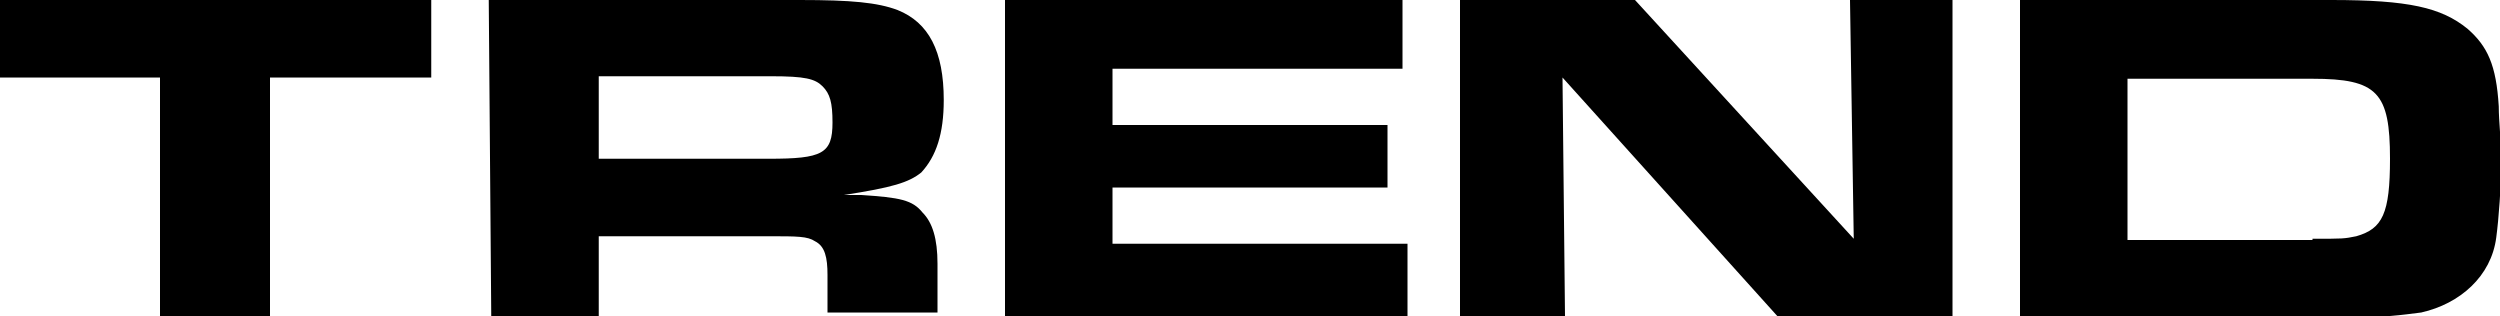 <?xml version="1.0" encoding="utf-8"?>
<!-- Generator: Adobe Illustrator 23.1.0, SVG Export Plug-In . SVG Version: 6.00 Build 0)  -->
<svg version="1.1" id="Layer_1" xmlns="http://www.w3.org/2000/svg" xmlns:xlink="http://www.w3.org/1999/xlink" x="0px" y="0px"
	 viewBox="0 0 200 25.3" style="enable-background:new 0 0 200 25.3;" xml:space="preserve">
<path d="M12.7,6.2H0V0h34.5v6.2H21.6v19.1h-8.8V6.2z M61.5,12.7c4.3,0,5.1-0.4,5.1-2.9c0-1.6-0.2-2.3-0.8-2.9
	c-0.6-0.6-1.4-0.8-4.1-0.8H47.9v6.6C47.9,12.7,61.5,12.7,61.5,12.7z M39.1,0h24.9c4.1,0,6.2,0.2,7.8,0.8c2.5,1,3.7,3.3,3.7,7.2
	c0,2.7-0.6,4.5-1.8,5.8c-1,0.8-2.3,1.2-6.2,1.8h1.4c3.1,0.2,4.1,0.4,4.9,1.4c0.8,0.8,1.2,2.1,1.2,4.1v3.9h-8.8V22
	c0-1.4-0.2-2.3-1-2.7c-0.6-0.4-1.4-0.4-3.7-0.4H47.9v6.4h-8.6L39.1,0z M112.2,0v5.5H89v4.5h22V15H89v4.5h23.6v5.8H80.4V0H112.2z
	 M116.8,0h14l17.5,19.1L148,0h8.2v25.3h-14L125,6.2l0.2,19.1h-8.4V0z M185,19.1c2.5,0,2.5,0,3.5-0.2c2.1-0.6,2.7-1.8,2.7-6.2
	c0-5.3-1-6.4-6.2-6.4h-14.8v12.9H185C185,19.3,185,19.1,185,19.1z M161.6,0h24.9c6.2,0,8.8,0.6,10.9,2.3c1.6,1.4,2.3,2.9,2.5,6.2
	c0,1.2,0.2,2.9,0.2,4.1c0,2.3-0.2,4.9-0.4,6.4c-0.4,3.1-2.9,5.3-6,6c-1.6,0.2-2.9,0.4-6,0.4h-26.1V0z"/>
</svg>

